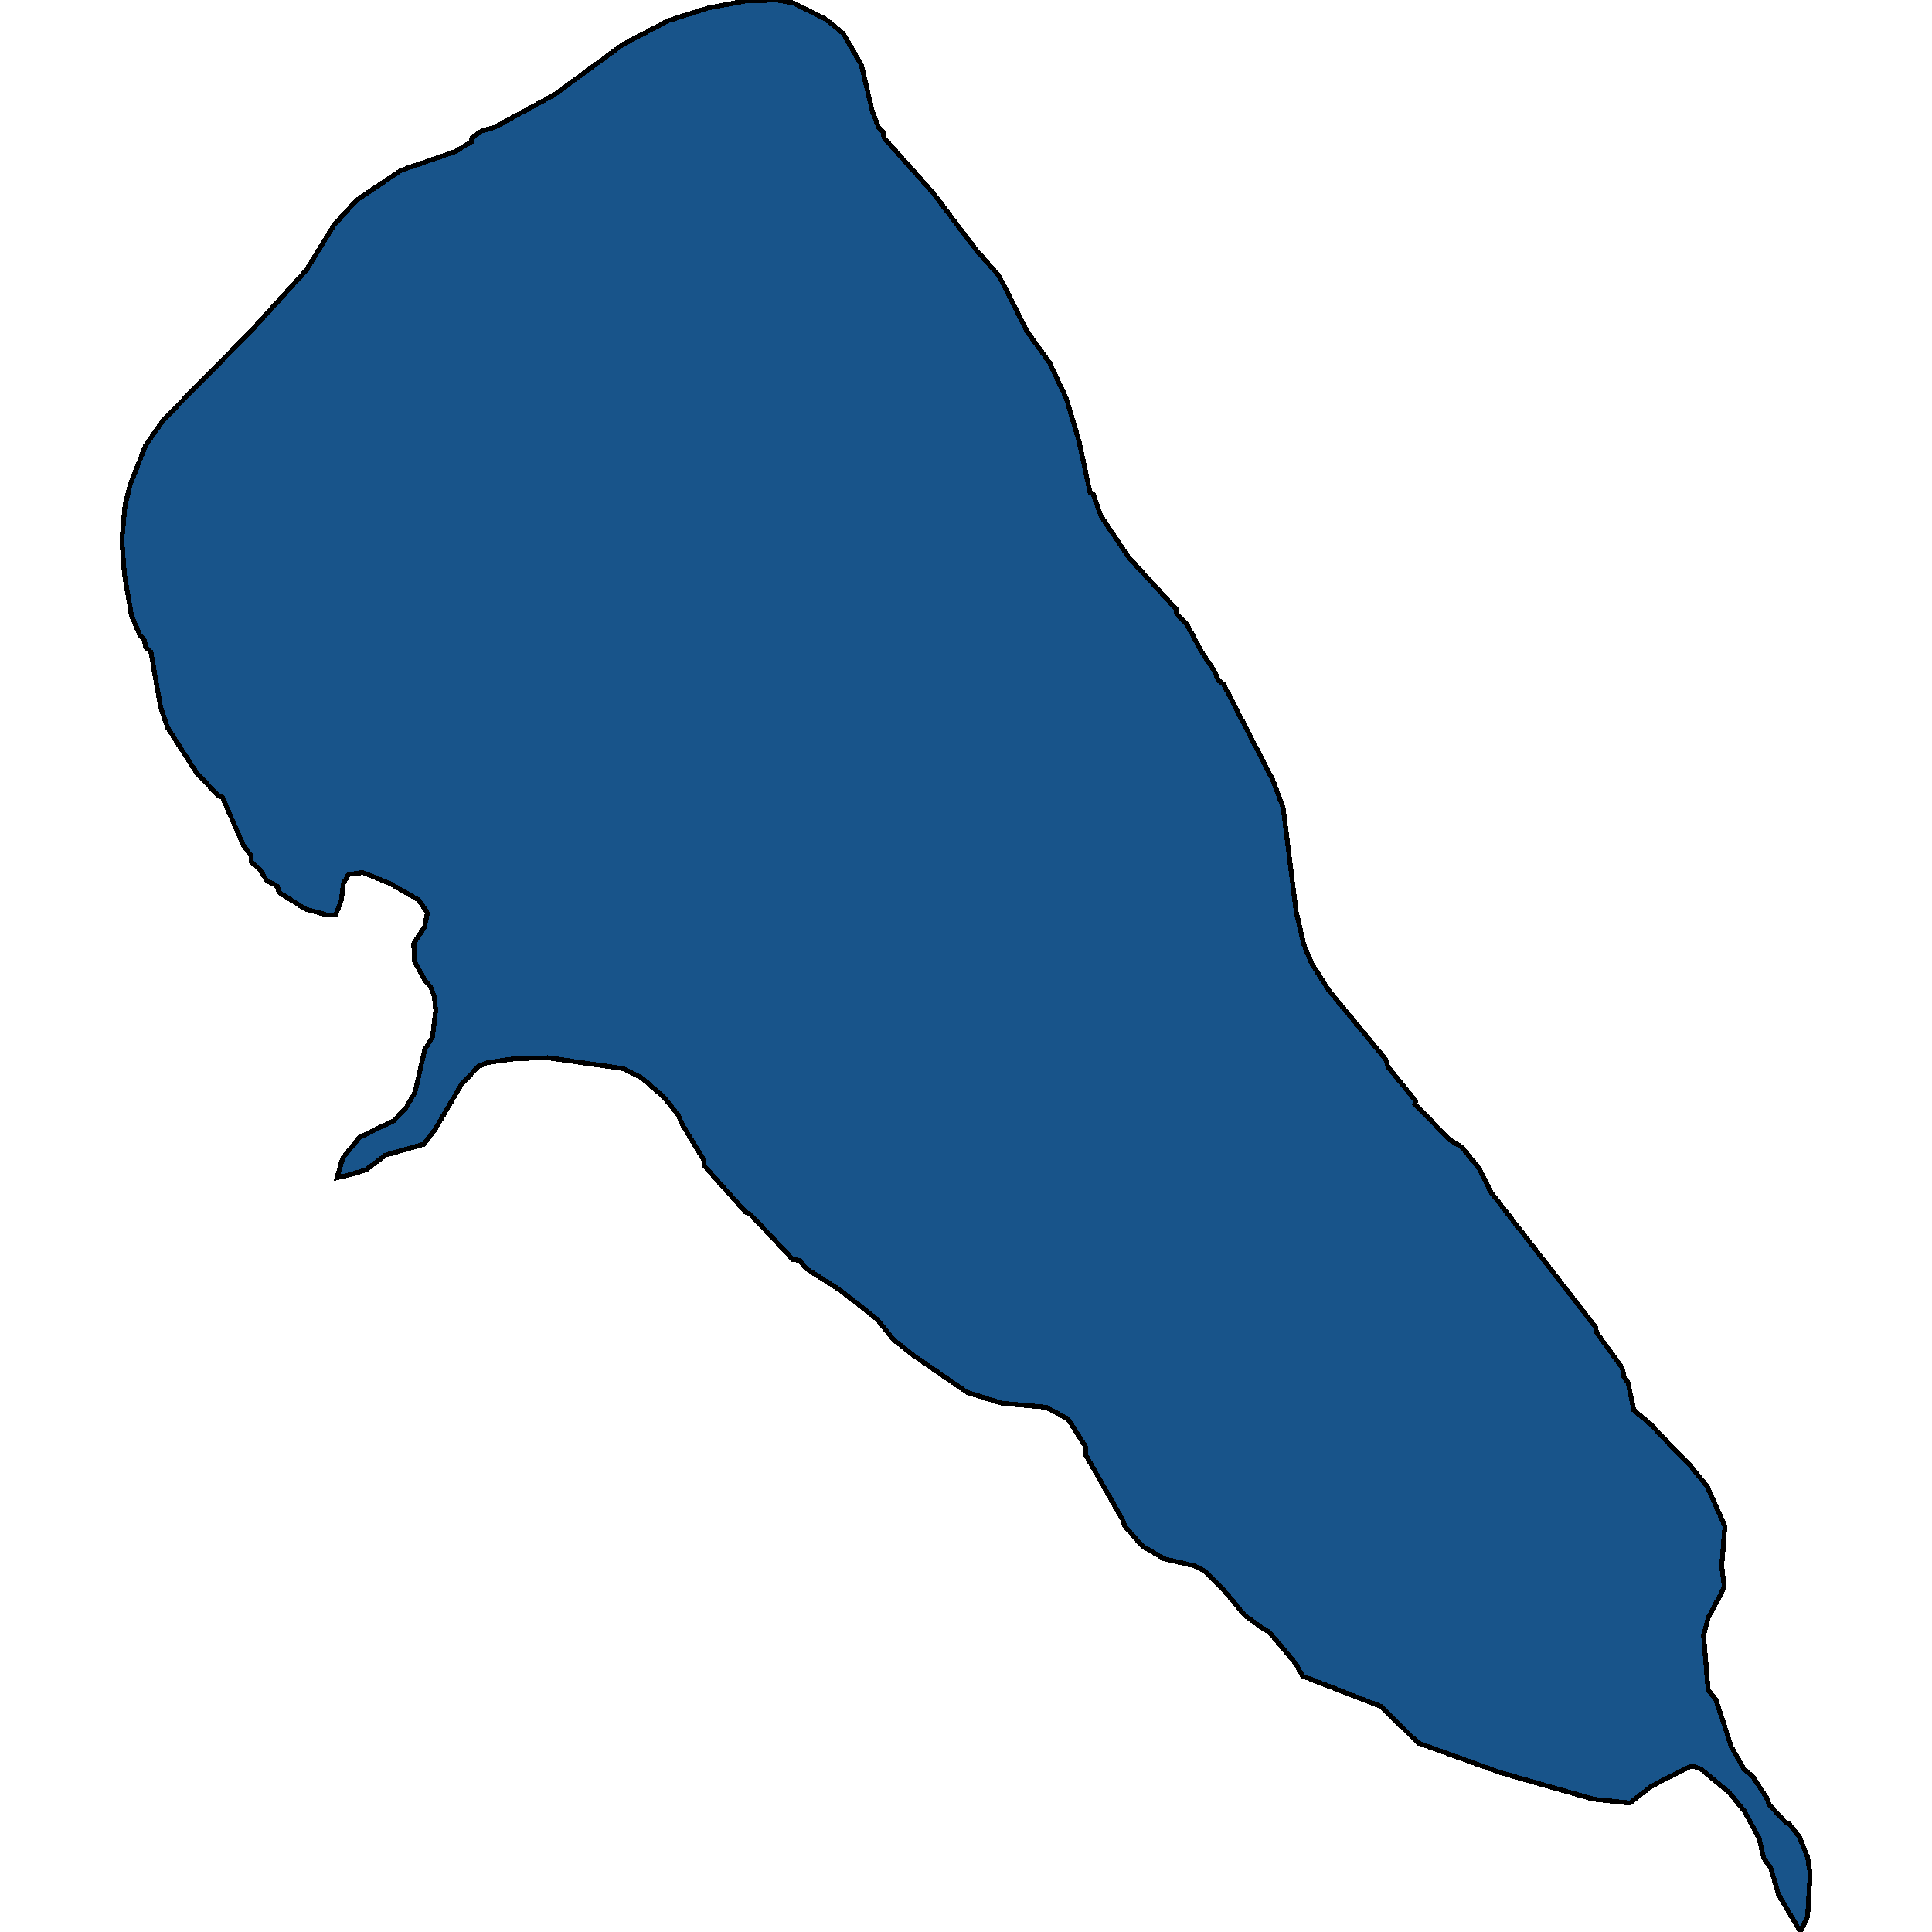 <svg xmlns="http://www.w3.org/2000/svg" width="400" height="400"><path style="stroke: black; fill: #18548a; shape-rendering: crispEdges; stroke-width: 1px;" d="M97.567,29.363L97.7,28.548L99.706,27.12L102.514,26.305L114.817,19.576L128.992,9.176L138.353,4.282L146.644,1.631L154.266,0.204L160.819,0L164.295,0.612L171.115,4.078L174.592,6.933L178.337,13.458L180.61,23.042L181.947,26.508L182.883,27.324L183.017,28.548L193.046,39.762L202.14,51.793L206.82,57.094L212.704,68.717L217.251,75.037L220.727,82.378L223.402,91.349L225.675,101.952L226.344,102.36L227.949,106.845L233.699,115.409L243.594,126.215L243.594,127.03L245.734,129.273L248.81,134.982L251.35,138.856L252.287,140.895L253.356,141.71L263.519,161.487L265.659,167.196L268.334,188.603L269.938,195.534L271.543,199.408L275.02,204.913L286.921,219.388L287.323,220.815L293.073,227.95L292.939,228.562L300.026,235.901L302.701,237.532L306.311,242.017L308.585,246.706L330.382,274.839L330.516,275.858L335.865,283.197L336.266,285.235L337.068,286.255L338.272,291.963L341.882,295.02L347.633,301.136L349.772,303.175L353.516,307.863L357.127,316.017L356.458,324.171L356.993,328.656L353.65,334.975L352.714,338.644L353.65,349.856L355.255,351.894L358.464,361.679L361.139,366.367L362.877,367.794L365.685,372.074L366.354,373.705L369.563,377.17L370.366,377.578L372.505,380.228L374.244,384.509L374.779,387.974L374.244,396.739L372.773,400L368.226,392.254L366.622,386.751L365.151,384.712L364.214,380.636L361.139,374.928L357.929,371.055L352.313,366.367L350.307,365.552L341.882,369.832L337.469,373.297L329.847,372.482L310.591,366.978L293.608,360.863L285.985,353.321L269.671,347.002L268.2,344.352L262.717,337.829L261.246,337.014L257.636,334.364L253.089,328.86L249.612,325.394L247.205,324.171L241.054,322.744L236.507,320.094L232.896,316.017L232.495,314.794L224.739,301.136L224.739,299.505L221.129,293.797L216.582,291.351L207.489,290.536L200.267,288.293L189.302,280.75L184.889,277.285L181.68,273.208L173.924,267.092L166.836,262.607L165.633,260.976L164.162,260.772L155.336,251.395L154.4,250.987L145.841,241.405L145.708,240.182L141.295,232.843L140.359,230.804L137.417,227.135L133.004,223.261L128.992,221.222L113.346,218.98L106.66,219.184L100.91,219.999L99.038,220.815L95.561,224.484L89.944,234.066L87.671,236.92L79.781,239.163L75.769,242.221L72.292,243.24L69.752,243.852L70.955,239.774L74.432,235.493L81.52,232.027L84.06,229.377L85.932,226.115L87.938,217.349L89.543,214.698L90.212,209.194L89.944,206.34L89.142,204.301L88.072,203.078L85.799,199L85.665,195.331L87.938,191.865L88.473,189.01L86.735,186.36L80.717,182.894L75.101,180.652L72.159,181.059L71.089,182.894L70.688,186.36L69.484,189.418L67.612,189.418L63.199,188.195L57.716,184.729L57.449,183.506L55.176,182.283L53.838,180.04L51.966,178.409L51.966,177.186L50.362,174.943L46.082,165.157L45.013,164.545L40.733,160.06L34.716,150.681L33.245,146.4L31.239,134.982L30.169,133.963L29.902,132.535L28.966,131.516L27.227,127.438L25.756,118.875L25.221,111.739L25.89,104.602L26.96,100.321L30.169,92.165L33.913,86.864L52.367,68.105L63.467,55.871L69.217,46.491L73.897,41.394L82.99,35.276L94.223,31.402Z"></path></svg>